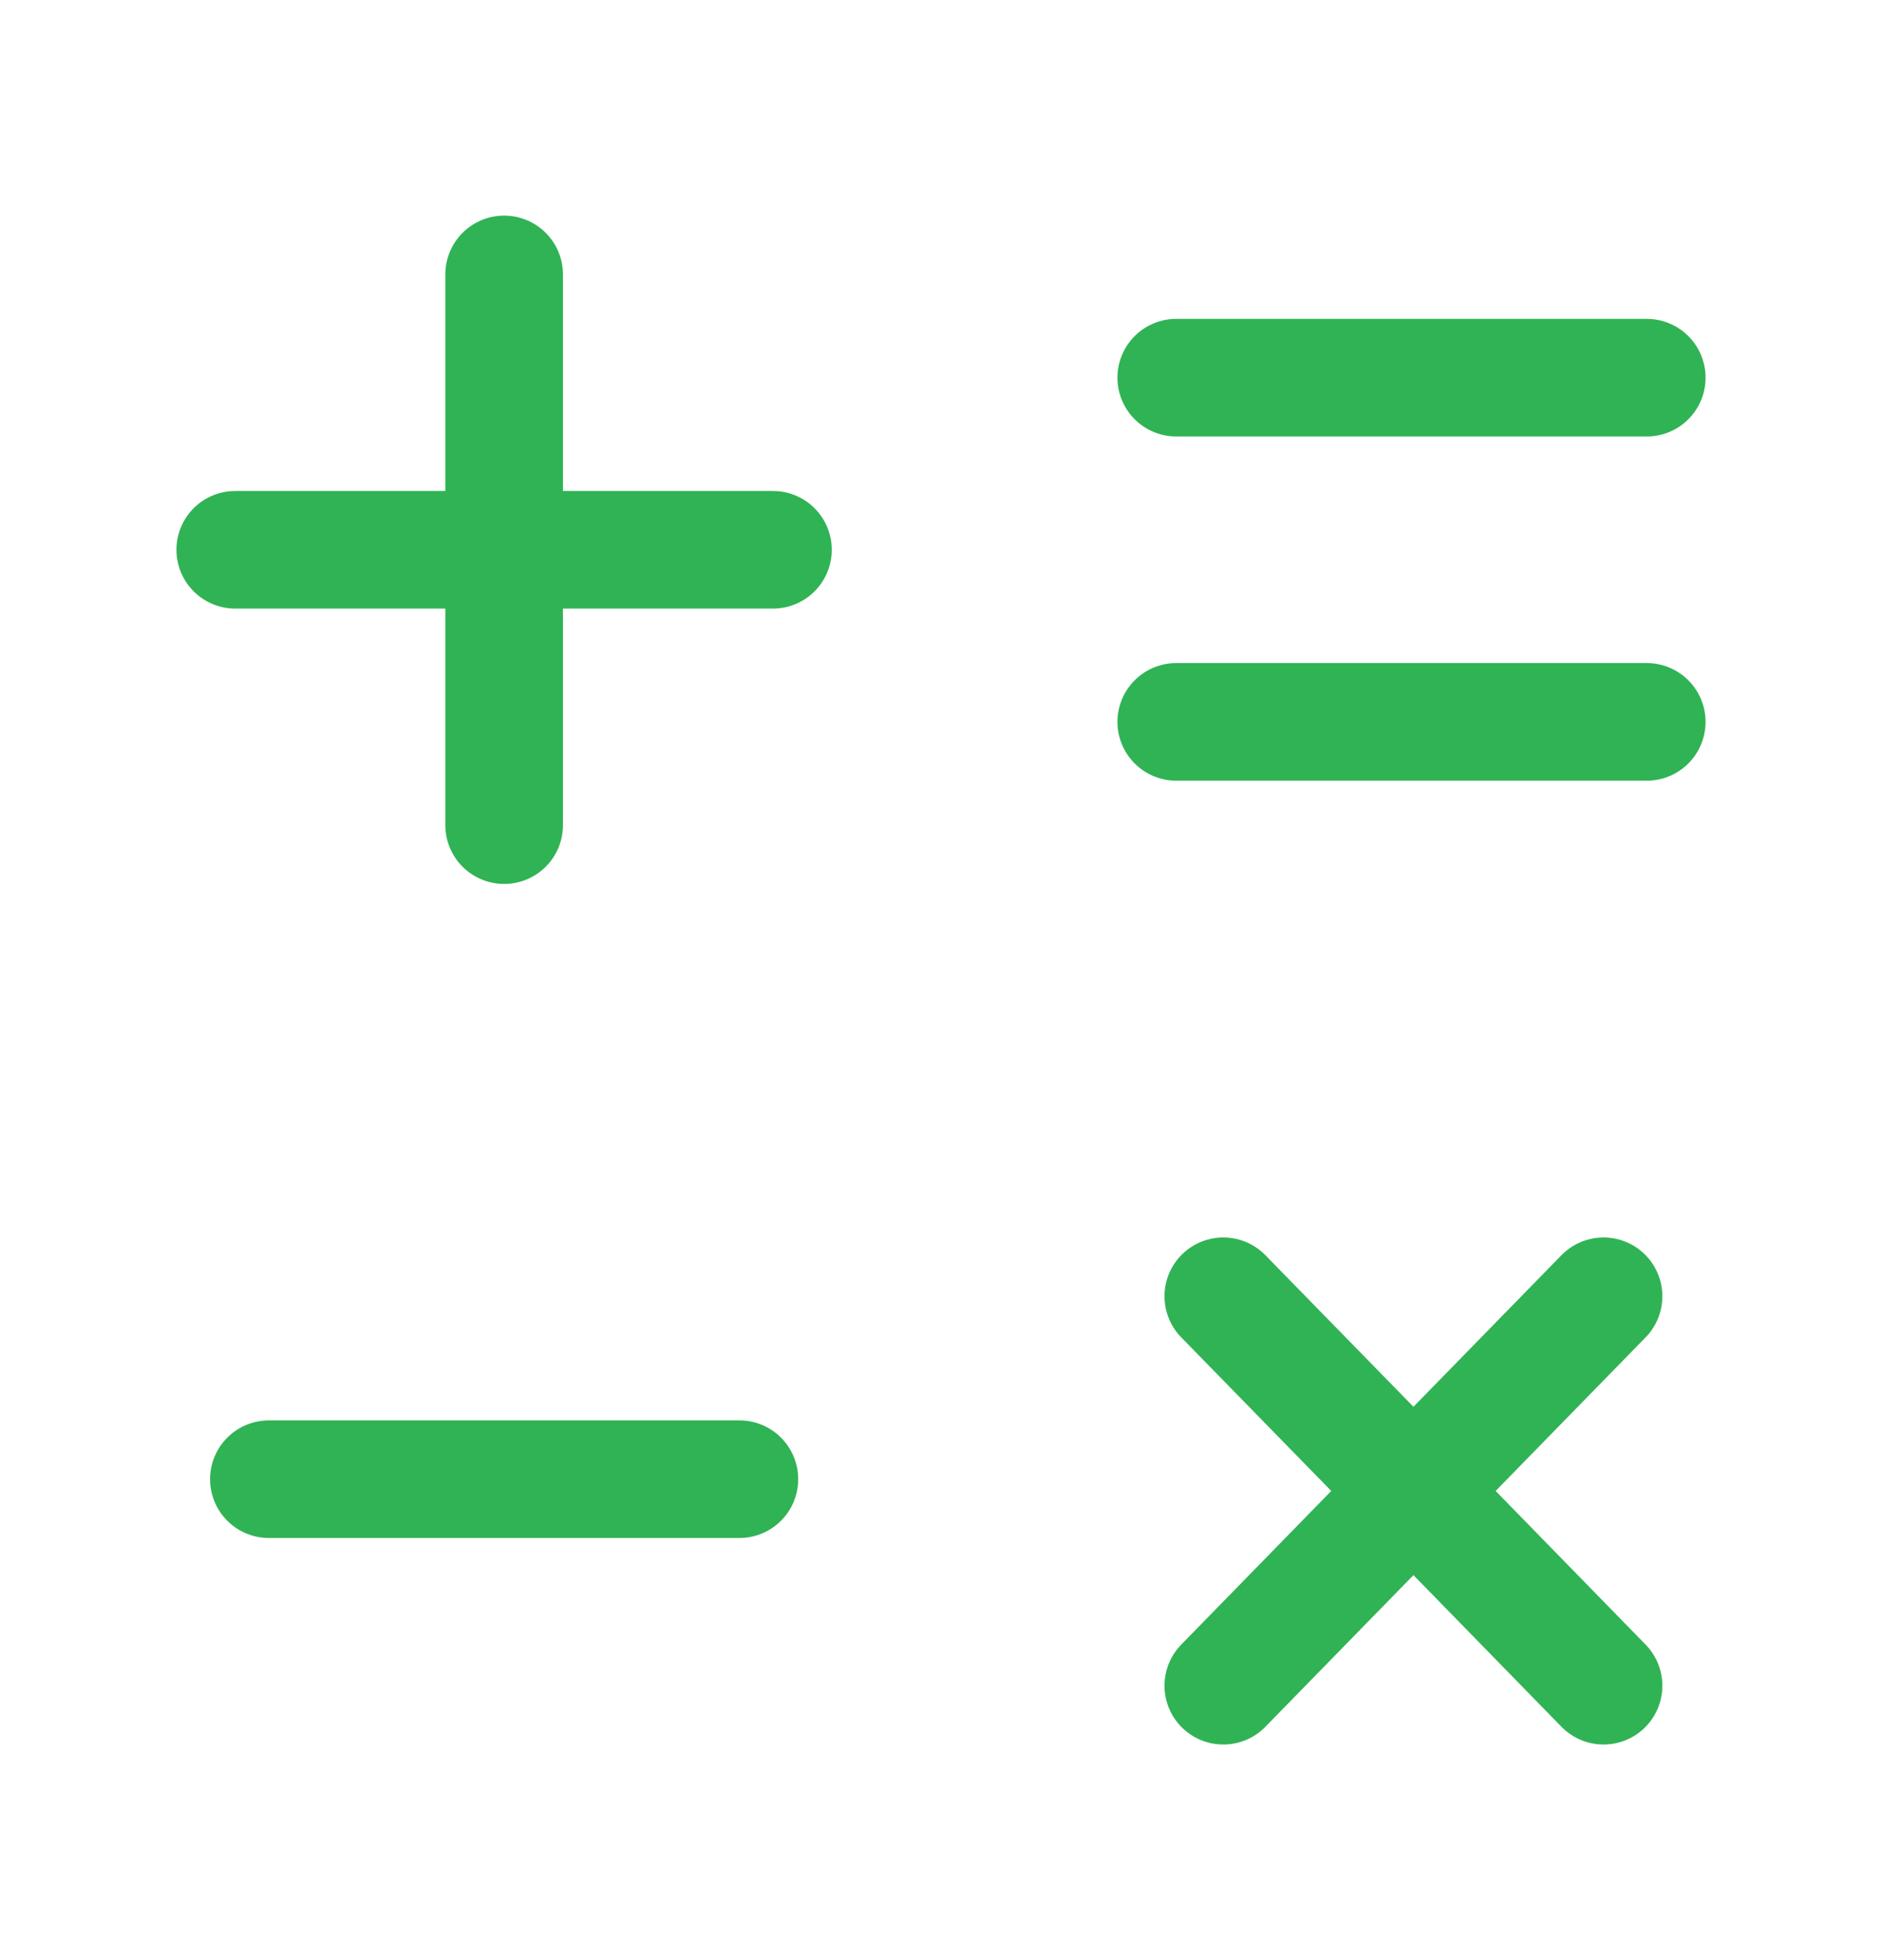 <svg width="24" height="25" viewBox="0 0 24 25" fill="none" xmlns="http://www.w3.org/2000/svg">
<path d="M3.429 18.866H9.429M15 9.207H21M15 4.817H21M3 7.012H6.429M6.429 7.012H9.857M6.429 7.012V3.5M6.429 7.012V10.524M15.6 21.5L18.025 19.016M18.025 19.016L20.449 16.533M18.025 19.016L15.6 16.533M18.025 19.016L20.449 21.5" stroke="#30B354" stroke-width="1.5" stroke-linecap="round" stroke-linejoin="round"/>
</svg>
